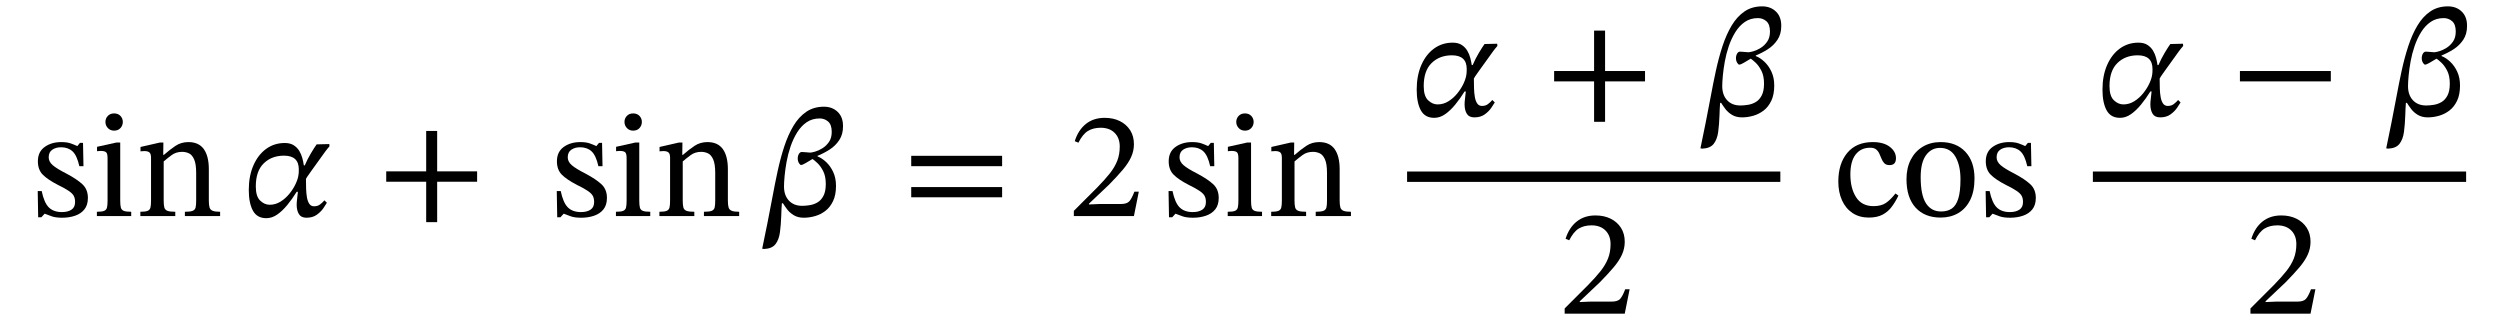<svg xmlns="http://www.w3.org/2000/svg" xmlns:xlink="http://www.w3.org/1999/xlink" width="393.429" height="50.36" viewBox="-1 -34 393.429 50.36"><path d="M 4.936 -3.936 L 4.936 -3.936 L 5.56 -3.936 Q 5.944 -2.088 6.688 -1.356 Q 7.432 -0.624 8.752 -0.624 Q 9.664 -0.624 10.24 -0.996 Q 10.816 -1.368 10.816 -2.208 Q 10.816 -2.784 10.612 -3.168 Q 10.408 -3.552 9.832 -3.948 Q 9.256 -4.344 8.128 -4.896 Q 6.496 -5.736 5.728 -6.516 Q 4.96 -7.296 4.96 -8.616 Q 4.96 -10.104 6.028 -10.872 Q 7.096 -11.64 8.632 -11.64 Q 9.544 -11.64 10.12 -11.436 Q 10.696 -11.232 11.152 -11.016 L 11.176 -11.016 L 11.584 -11.52 L 12.064 -11.52 L 12.136 -7.848 L 11.488 -7.848 Q 11.104 -9.552 10.408 -10.188 Q 9.712 -10.824 8.608 -10.824 Q 7.792 -10.824 7.228 -10.44 Q 6.664 -10.056 6.664 -9.24 Q 6.664 -8.544 7.312 -7.992 Q 7.96 -7.44 9.472 -6.672 Q 11.104 -5.808 11.968 -5.004 Q 12.832 -4.2 12.832 -2.856 Q 12.832 -1.728 12.28 -1.044 Q 11.728 -0.36 10.804 -0.048 Q 9.88 0.264 8.8 0.264 Q 7.768 0.264 7.156 0.048 Q 6.544 -0.168 6.064 -0.36 L 6.016 -0.36 L 5.512 0.192 L 5.008 0.192 Z " fill="black" /><path d="M 19.648 -0.672 L 19.648 -0.672 L 19.648 0 L 14.248 0 L 14.248 -0.672 Q 15.064 -0.672 15.412 -0.828 Q 15.76 -0.984 15.844 -1.368 Q 15.928 -1.752 15.928 -2.424 L 15.928 -9.12 Q 15.928 -9.888 15.664 -10.068 Q 15.4 -10.248 14.872 -10.248 Q 14.632 -10.248 14.452 -10.224 Q 14.272 -10.2 14.272 -10.2 L 14.272 -10.896 L 17.296 -11.568 L 17.92 -11.568 L 17.92 -2.424 Q 17.92 -1.728 18.016 -1.344 Q 18.112 -0.96 18.484 -0.816 Q 18.856 -0.672 19.648 -0.672 Z M 16.96 -16.152 L 16.96 -16.152 Q 17.584 -16.152 17.956 -15.756 Q 18.328 -15.36 18.328 -14.808 Q 18.328 -14.256 17.956 -13.848 Q 17.584 -13.44 16.96 -13.44 Q 16.36 -13.44 15.976 -13.848 Q 15.592 -14.256 15.592 -14.808 Q 15.592 -15.36 15.964 -15.756 Q 16.336 -16.152 16.96 -16.152 Z " fill="black" /><path d="M 31.864 -7.368 L 31.864 -7.368 L 31.864 -2.424 Q 31.864 -1.752 31.972 -1.368 Q 32.08 -0.984 32.464 -0.828 Q 32.848 -0.672 33.64 -0.672 L 33.64 0 L 28.096 0 L 28.096 -0.672 Q 28.96 -0.672 29.332 -0.828 Q 29.704 -0.984 29.788 -1.368 Q 29.872 -1.752 29.872 -2.424 L 29.872 -6.768 Q 29.872 -8.208 29.548 -8.928 Q 29.224 -9.648 28.72 -9.876 Q 28.216 -10.104 27.664 -10.104 Q 26.704 -10.104 26.008 -9.588 Q 25.312 -9.072 24.76 -8.592 L 24.76 -2.424 Q 24.76 -1.752 24.856 -1.368 Q 24.952 -0.984 25.336 -0.828 Q 25.72 -0.672 26.584 -0.672 L 26.584 0 L 21.088 0 L 21.088 -0.672 Q 21.904 -0.672 22.252 -0.828 Q 22.6 -0.984 22.684 -1.368 Q 22.768 -1.752 22.768 -2.424 L 22.768 -9.168 Q 22.768 -9.816 22.504 -10.02 Q 22.24 -10.224 21.76 -10.224 Q 21.448 -10.224 21.28 -10.2 Q 21.112 -10.176 21.112 -10.176 L 21.112 -10.872 L 24.16 -11.568 L 24.712 -11.568 L 24.688 -9.624 L 24.784 -9.624 Q 25.768 -10.488 26.644 -11.064 Q 27.52 -11.64 28.648 -11.64 Q 30.28 -11.64 31.072 -10.536 Q 31.864 -9.432 31.864 -7.368 Z " fill="black" /><path d="M 46.816 -7.968 L 46.816 -7.968 L 46.96 -7.968 Q 47.392 -8.976 47.944 -9.9 Q 48.496 -10.824 48.832 -11.28 L 50.824 -11.328 L 50.848 -10.968 Q 50.728 -10.824 50.5 -10.56 Q 50.272 -10.296 50.152 -10.104 Q 48.784 -8.208 47.968 -7.068 Q 47.152 -5.928 47.152 -5.856 Q 47.152 -5.784 47.152 -5.592 Q 47.152 -4.944 47.176 -4.236 Q 47.2 -3.528 47.308 -2.916 Q 47.416 -2.304 47.68 -1.92 Q 47.944 -1.536 48.424 -1.536 Q 48.976 -1.536 49.348 -1.812 Q 49.72 -2.088 50.056 -2.472 L 50.44 -2.088 Q 50.272 -1.8 49.888 -1.236 Q 49.504 -0.672 48.856 -0.204 Q 48.208 0.264 47.224 0.264 Q 46.384 0.264 46.036 -0.312 Q 45.688 -0.888 45.688 -1.776 Q 45.688 -2.208 45.76 -2.712 Q 45.832 -3.216 45.88 -3.816 L 45.688 -3.816 Q 44.992 -2.688 44.212 -1.74 Q 43.432 -0.792 42.616 -0.228 Q 41.8 0.336 40.912 0.336 Q 39.448 0.336 38.8 -0.852 Q 38.152 -2.04 38.152 -4.104 Q 38.152 -6.312 38.884 -7.98 Q 39.616 -9.648 40.888 -10.572 Q 42.16 -11.496 43.816 -11.496 Q 44.68 -11.496 45.232 -11.136 Q 45.784 -10.776 46.108 -10.236 Q 46.432 -9.696 46.588 -9.084 Q 46.744 -8.472 46.816 -7.968 Z M 41.44 -1.776 L 41.44 -1.776 Q 42.352 -1.776 43.144 -2.268 Q 43.936 -2.76 44.548 -3.516 Q 45.16 -4.272 45.532 -5.076 Q 45.904 -5.88 45.976 -6.504 Q 46 -6.624 46.012 -6.84 Q 46.024 -7.056 46.024 -7.344 Q 46.024 -9.504 43.696 -9.504 Q 41.752 -9.504 40.504 -8.292 Q 39.256 -7.08 39.256 -4.656 Q 39.256 -3.096 39.94 -2.436 Q 40.624 -1.776 41.44 -1.776 Z " fill="black" /><path d="M 74.085 -5.4 L 74.085 -5.4 L 67.797 -5.4 L 67.797 0.96 L 66.069 0.96 L 66.069 -5.4 L 59.781 -5.4 L 59.781 -7.032 L 66.069 -7.032 L 66.069 -13.392 L 67.797 -13.392 L 67.797 -7.032 L 74.085 -7.032 Z " fill="black" /><path d="M 86.619 -3.936 L 86.619 -3.936 L 87.243 -3.936 Q 87.627 -2.088 88.371 -1.356 Q 89.115 -0.624 90.435 -0.624 Q 91.347 -0.624 91.923 -0.996 Q 92.499 -1.368 92.499 -2.208 Q 92.499 -2.784 92.295 -3.168 Q 92.091 -3.552 91.515 -3.948 Q 90.939 -4.344 89.811 -4.896 Q 88.179 -5.736 87.411 -6.516 Q 86.643 -7.296 86.643 -8.616 Q 86.643 -10.104 87.711 -10.872 Q 88.779 -11.64 90.315 -11.64 Q 91.227 -11.64 91.803 -11.436 Q 92.379 -11.232 92.835 -11.016 L 92.859 -11.016 L 93.267 -11.52 L 93.747 -11.52 L 93.819 -7.848 L 93.171 -7.848 Q 92.787 -9.552 92.091 -10.188 Q 91.395 -10.824 90.291 -10.824 Q 89.475 -10.824 88.911 -10.44 Q 88.347 -10.056 88.347 -9.24 Q 88.347 -8.544 88.995 -7.992 Q 89.643 -7.44 91.155 -6.672 Q 92.787 -5.808 93.651 -5.004 Q 94.515 -4.2 94.515 -2.856 Q 94.515 -1.728 93.963 -1.044 Q 93.411 -0.36 92.487 -0.048 Q 91.563 0.264 90.483 0.264 Q 89.451 0.264 88.839 0.048 Q 88.227 -0.168 87.747 -0.36 L 87.699 -0.36 L 87.195 0.192 L 86.691 0.192 Z " fill="black" /><path d="M 101.331 -0.672 L 101.331 -0.672 L 101.331 0 L 95.931 0 L 95.931 -0.672 Q 96.747 -0.672 97.095 -0.828 Q 97.443 -0.984 97.527 -1.368 Q 97.611 -1.752 97.611 -2.424 L 97.611 -9.12 Q 97.611 -9.888 97.347 -10.068 Q 97.083 -10.248 96.555 -10.248 Q 96.315 -10.248 96.135 -10.224 Q 95.955 -10.2 95.955 -10.2 L 95.955 -10.896 L 98.979 -11.568 L 99.603 -11.568 L 99.603 -2.424 Q 99.603 -1.728 99.699 -1.344 Q 99.795 -0.96 100.167 -0.816 Q 100.539 -0.672 101.331 -0.672 Z M 98.643 -16.152 L 98.643 -16.152 Q 99.267 -16.152 99.639 -15.756 Q 100.011 -15.36 100.011 -14.808 Q 100.011 -14.256 99.639 -13.848 Q 99.267 -13.44 98.643 -13.44 Q 98.043 -13.44 97.659 -13.848 Q 97.275 -14.256 97.275 -14.808 Q 97.275 -15.36 97.647 -15.756 Q 98.019 -16.152 98.643 -16.152 Z " fill="black" /><path d="M 113.547 -7.368 L 113.547 -7.368 L 113.547 -2.424 Q 113.547 -1.752 113.655 -1.368 Q 113.763 -0.984 114.147 -0.828 Q 114.531 -0.672 115.323 -0.672 L 115.323 0 L 109.779 0 L 109.779 -0.672 Q 110.643 -0.672 111.015 -0.828 Q 111.387 -0.984 111.471 -1.368 Q 111.555 -1.752 111.555 -2.424 L 111.555 -6.768 Q 111.555 -8.208 111.231 -8.928 Q 110.907 -9.648 110.403 -9.876 Q 109.899 -10.104 109.347 -10.104 Q 108.387 -10.104 107.691 -9.588 Q 106.995 -9.072 106.443 -8.592 L 106.443 -2.424 Q 106.443 -1.752 106.539 -1.368 Q 106.635 -0.984 107.019 -0.828 Q 107.403 -0.672 108.267 -0.672 L 108.267 0 L 102.771 0 L 102.771 -0.672 Q 103.587 -0.672 103.935 -0.828 Q 104.283 -0.984 104.367 -1.368 Q 104.451 -1.752 104.451 -2.424 L 104.451 -9.168 Q 104.451 -9.816 104.187 -10.02 Q 103.923 -10.224 103.443 -10.224 Q 103.131 -10.224 102.963 -10.2 Q 102.795 -10.176 102.795 -10.176 L 102.795 -10.872 L 105.843 -11.568 L 106.395 -11.568 L 106.371 -9.624 L 106.467 -9.624 Q 107.451 -10.488 108.327 -11.064 Q 109.203 -11.64 110.331 -11.64 Q 111.963 -11.64 112.755 -10.536 Q 113.547 -9.432 113.547 -7.368 Z " fill="black" /><path d="M 131.667 -14.088 L 131.667 -14.088 Q 131.667 -12.84 131.067 -11.94 Q 130.467 -11.04 129.543 -10.452 Q 128.619 -9.864 127.659 -9.48 L 127.659 -9.384 Q 128.355 -9.12 129.027 -8.484 Q 129.699 -7.848 130.131 -6.912 Q 130.563 -5.976 130.563 -4.752 Q 130.563 -3.312 130.095 -2.34 Q 129.627 -1.368 128.883 -0.804 Q 128.139 -0.24 127.251 0.012 Q 126.363 0.264 125.499 0.264 Q 124.587 0.264 123.939 -0.12 Q 123.291 -0.504 122.883 -1.044 Q 122.475 -1.584 122.211 -2.016 L 122.043 -2.016 Q 121.995 -1.512 121.983 -1.02 Q 121.971 -0.528 121.947 -0.048 Q 121.899 1.368 121.743 2.544 Q 121.587 3.72 121.035 4.428 Q 120.483 5.136 119.235 5.184 L 118.947 5.136 Q 119.379 3.12 119.775 1.092 Q 120.171 -0.936 120.555 -2.952 Q 120.939 -5.04 121.383 -7.092 Q 121.827 -9.144 122.427 -10.968 Q 123.027 -12.792 123.867 -14.196 Q 124.707 -15.6 125.883 -16.404 Q 127.059 -17.208 128.667 -17.208 Q 129.987 -17.208 130.839 -16.38 Q 131.691 -15.552 131.667 -14.088 Z M 125.235 -1.608 L 125.235 -1.608 Q 125.811 -1.608 126.459 -1.716 Q 127.107 -1.824 127.671 -2.16 Q 128.235 -2.496 128.595 -3.192 Q 128.955 -3.888 128.955 -5.04 Q 128.955 -6.288 128.535 -7.092 Q 128.115 -7.896 127.623 -8.352 Q 127.131 -8.808 126.867 -8.976 Q 126.219 -8.592 125.751 -8.316 Q 125.283 -8.04 125.067 -8.04 Q 124.899 -8.04 124.719 -8.352 Q 124.539 -8.664 124.539 -9.048 Q 124.539 -9.456 124.719 -9.768 Q 124.899 -10.08 125.187 -10.08 Q 125.283 -10.08 125.595 -10.056 Q 125.907 -10.032 126.195 -10.008 Q 126.483 -9.984 126.507 -9.984 Q 126.723 -9.984 127.275 -10.14 Q 127.827 -10.296 128.427 -10.668 Q 129.027 -11.04 129.459 -11.664 Q 129.891 -12.288 129.891 -13.248 Q 129.891 -14.376 129.327 -14.868 Q 128.763 -15.36 127.995 -15.36 Q 126.819 -15.36 125.943 -14.76 Q 125.067 -14.16 124.443 -13.152 Q 123.819 -12.144 123.411 -10.944 Q 123.003 -9.744 122.787 -8.544 Q 122.571 -7.344 122.475 -6.312 Q 122.379 -5.28 122.379 -4.656 Q 122.379 -3.264 123.147 -2.436 Q 123.915 -1.608 125.235 -1.608 Z " fill="black" /><path d="M 156.705 -7.848 L 156.705 -7.848 L 142.401 -7.848 L 142.401 -9.48 L 156.705 -9.48 Z M 156.705 -2.952 L 156.705 -2.952 L 142.401 -2.952 L 142.401 -4.56 L 156.705 -4.56 Z " fill="black" /><path d="M 178.216 -3.84 L 178.216 -3.84 L 177.448 0 L 167.992 0 L 167.992 -0.816 L 171.64 -4.464 Q 172.84 -5.688 173.632 -6.684 Q 174.424 -7.68 174.82 -8.688 Q 175.216 -9.696 175.216 -10.944 Q 175.216 -12.288 174.412 -13.092 Q 173.608 -13.896 172.216 -13.896 Q 171.04 -13.896 170.212 -13.392 Q 169.384 -12.888 168.712 -11.544 L 168.136 -11.784 Q 168.688 -13.536 169.888 -14.496 Q 171.088 -15.456 172.84 -15.456 Q 174.208 -15.456 175.24 -14.94 Q 176.272 -14.424 176.86 -13.5 Q 177.448 -12.576 177.448 -11.304 Q 177.448 -10.248 177.004 -9.276 Q 176.56 -8.304 175.684 -7.272 Q 174.808 -6.24 173.536 -4.944 L 170.368 -1.944 L 170.368 -1.824 L 172.048 -1.896 L 175.384 -1.896 Q 176.344 -1.896 176.728 -2.328 Q 177.112 -2.76 177.52 -3.84 Z " fill="black" /><path d="M 182.896 -3.936 L 182.896 -3.936 L 183.52 -3.936 Q 183.904 -2.088 184.648 -1.356 Q 185.392 -0.624 186.712 -0.624 Q 187.624 -0.624 188.2 -0.996 Q 188.776 -1.368 188.776 -2.208 Q 188.776 -2.784 188.572 -3.168 Q 188.368 -3.552 187.792 -3.948 Q 187.216 -4.344 186.088 -4.896 Q 184.456 -5.736 183.688 -6.516 Q 182.92 -7.296 182.92 -8.616 Q 182.92 -10.104 183.988 -10.872 Q 185.056 -11.64 186.592 -11.64 Q 187.504 -11.64 188.08 -11.436 Q 188.656 -11.232 189.112 -11.016 L 189.136 -11.016 L 189.544 -11.52 L 190.024 -11.52 L 190.096 -7.848 L 189.448 -7.848 Q 189.064 -9.552 188.368 -10.188 Q 187.672 -10.824 186.568 -10.824 Q 185.752 -10.824 185.188 -10.44 Q 184.624 -10.056 184.624 -9.24 Q 184.624 -8.544 185.272 -7.992 Q 185.92 -7.44 187.432 -6.672 Q 189.064 -5.808 189.928 -5.004 Q 190.792 -4.2 190.792 -2.856 Q 190.792 -1.728 190.24 -1.044 Q 189.688 -0.36 188.764 -0.048 Q 187.84 0.264 186.76 0.264 Q 185.728 0.264 185.116 0.048 Q 184.504 -0.168 184.024 -0.36 L 183.976 -0.36 L 183.472 0.192 L 182.968 0.192 Z " fill="black" /><path d="M 197.608 -0.672 L 197.608 -0.672 L 197.608 0 L 192.208 0 L 192.208 -0.672 Q 193.024 -0.672 193.372 -0.828 Q 193.72 -0.984 193.804 -1.368 Q 193.888 -1.752 193.888 -2.424 L 193.888 -9.12 Q 193.888 -9.888 193.624 -10.068 Q 193.36 -10.248 192.832 -10.248 Q 192.592 -10.248 192.412 -10.224 Q 192.232 -10.2 192.232 -10.2 L 192.232 -10.896 L 195.256 -11.568 L 195.88 -11.568 L 195.88 -2.424 Q 195.88 -1.728 195.976 -1.344 Q 196.072 -0.96 196.444 -0.816 Q 196.816 -0.672 197.608 -0.672 Z M 194.92 -16.152 L 194.92 -16.152 Q 195.544 -16.152 195.916 -15.756 Q 196.288 -15.36 196.288 -14.808 Q 196.288 -14.256 195.916 -13.848 Q 195.544 -13.44 194.92 -13.44 Q 194.32 -13.44 193.936 -13.848 Q 193.552 -14.256 193.552 -14.808 Q 193.552 -15.36 193.924 -15.756 Q 194.296 -16.152 194.92 -16.152 Z " fill="black" /><path d="M 209.824 -7.368 L 209.824 -7.368 L 209.824 -2.424 Q 209.824 -1.752 209.932 -1.368 Q 210.04 -0.984 210.424 -0.828 Q 210.808 -0.672 211.6 -0.672 L 211.6 0 L 206.056 0 L 206.056 -0.672 Q 206.92 -0.672 207.292 -0.828 Q 207.664 -0.984 207.748 -1.368 Q 207.832 -1.752 207.832 -2.424 L 207.832 -6.768 Q 207.832 -8.208 207.508 -8.928 Q 207.184 -9.648 206.68 -9.876 Q 206.176 -10.104 205.624 -10.104 Q 204.664 -10.104 203.968 -9.588 Q 203.272 -9.072 202.72 -8.592 L 202.72 -2.424 Q 202.72 -1.752 202.816 -1.368 Q 202.912 -0.984 203.296 -0.828 Q 203.68 -0.672 204.544 -0.672 L 204.544 0 L 199.048 0 L 199.048 -0.672 Q 199.864 -0.672 200.212 -0.828 Q 200.56 -0.984 200.644 -1.368 Q 200.728 -1.752 200.728 -2.424 L 200.728 -9.168 Q 200.728 -9.816 200.464 -10.02 Q 200.2 -10.224 199.72 -10.224 Q 199.408 -10.224 199.24 -10.2 Q 199.072 -10.176 199.072 -10.176 L 199.072 -10.872 L 202.12 -11.568 L 202.672 -11.568 L 202.648 -9.624 L 202.744 -9.624 Q 203.728 -10.488 204.604 -11.064 Q 205.48 -11.64 206.608 -11.64 Q 208.24 -11.64 209.032 -10.536 Q 209.824 -9.432 209.824 -7.368 Z " fill="black" /><path d="M 230.612 -23.76 L 230.612 -23.76 L 230.756 -23.76 Q 231.188 -24.768 231.74 -25.692 Q 232.292 -26.616 232.628 -27.072 L 234.62 -27.12 L 234.644 -26.76 Q 234.524 -26.616 234.296 -26.352 Q 234.068 -26.088 233.948 -25.896 Q 232.58 -24 231.764 -22.86 Q 230.948 -21.72 230.948 -21.648 Q 230.948 -21.576 230.948 -21.384 Q 230.948 -20.736 230.972 -20.028 Q 230.996 -19.32 231.104 -18.708 Q 231.212 -18.096 231.476 -17.712 Q 231.74 -17.328 232.22 -17.328 Q 232.772 -17.328 233.144 -17.604 Q 233.516 -17.88 233.852 -18.264 L 234.236 -17.88 Q 234.068 -17.592 233.684 -17.028 Q 233.3 -16.464 232.652 -15.996 Q 232.004 -15.528 231.02 -15.528 Q 230.18 -15.528 229.832 -16.104 Q 229.484 -16.68 229.484 -17.568 Q 229.484 -18 229.556 -18.504 Q 229.628 -19.008 229.676 -19.608 L 229.484 -19.608 Q 228.788 -18.48 228.008 -17.532 Q 227.228 -16.584 226.412 -16.02 Q 225.596 -15.456 224.708 -15.456 Q 223.244 -15.456 222.596 -16.644 Q 221.948 -17.832 221.948 -19.896 Q 221.948 -22.104 222.68 -23.772 Q 223.412 -25.44 224.684 -26.364 Q 225.956 -27.288 227.612 -27.288 Q 228.476 -27.288 229.028 -26.928 Q 229.58 -26.568 229.904 -26.028 Q 230.228 -25.488 230.384 -24.876 Q 230.54 -24.264 230.612 -23.76 Z M 225.236 -17.568 L 225.236 -17.568 Q 226.148 -17.568 226.94 -18.06 Q 227.732 -18.552 228.344 -19.308 Q 228.956 -20.064 229.328 -20.868 Q 229.7 -21.672 229.772 -22.296 Q 229.796 -22.416 229.808 -22.632 Q 229.82 -22.848 229.82 -23.136 Q 229.82 -25.296 227.492 -25.296 Q 225.548 -25.296 224.3 -24.084 Q 223.052 -22.872 223.052 -20.448 Q 223.052 -18.888 223.736 -18.228 Q 224.42 -17.568 225.236 -17.568 Z " fill="black" /><path d="M 257.881 -21.192 L 257.881 -21.192 L 251.593 -21.192 L 251.593 -14.832 L 249.865 -14.832 L 249.865 -21.192 L 243.577 -21.192 L 243.577 -22.824 L 249.865 -22.824 L 249.865 -29.184 L 251.593 -29.184 L 251.593 -22.824 L 257.881 -22.824 Z " fill="black" /><path d="M 279.319 -29.88 L 279.319 -29.88 Q 279.319 -28.632 278.719 -27.732 Q 278.119 -26.832 277.195 -26.244 Q 276.271 -25.656 275.311 -25.272 L 275.311 -25.176 Q 276.007 -24.912 276.679 -24.276 Q 277.351 -23.64 277.783 -22.704 Q 278.215 -21.768 278.215 -20.544 Q 278.215 -19.104 277.747 -18.132 Q 277.279 -17.16 276.535 -16.596 Q 275.791 -16.032 274.903 -15.78 Q 274.015 -15.528 273.151 -15.528 Q 272.239 -15.528 271.591 -15.912 Q 270.943 -16.296 270.535 -16.836 Q 270.127 -17.376 269.863 -17.808 L 269.695 -17.808 Q 269.647 -17.304 269.635 -16.812 Q 269.623 -16.32 269.599 -15.84 Q 269.551 -14.424 269.395 -13.248 Q 269.239 -12.072 268.687 -11.364 Q 268.135 -10.656 266.887 -10.608 L 266.599 -10.656 Q 267.031 -12.672 267.427 -14.7 Q 267.823 -16.728 268.207 -18.744 Q 268.591 -20.832 269.035 -22.884 Q 269.479 -24.936 270.079 -26.76 Q 270.679 -28.584 271.519 -29.988 Q 272.359 -31.392 273.535 -32.196 Q 274.711 -33 276.319 -33 Q 277.639 -33 278.491 -32.172 Q 279.343 -31.344 279.319 -29.88 Z M 272.887 -17.4 L 272.887 -17.4 Q 273.463 -17.4 274.111 -17.508 Q 274.759 -17.616 275.323 -17.952 Q 275.887 -18.288 276.247 -18.984 Q 276.607 -19.68 276.607 -20.832 Q 276.607 -22.08 276.187 -22.884 Q 275.767 -23.688 275.275 -24.144 Q 274.783 -24.6 274.519 -24.768 Q 273.871 -24.384 273.403 -24.108 Q 272.935 -23.832 272.719 -23.832 Q 272.551 -23.832 272.371 -24.144 Q 272.191 -24.456 272.191 -24.84 Q 272.191 -25.248 272.371 -25.56 Q 272.551 -25.872 272.839 -25.872 Q 272.935 -25.872 273.247 -25.848 Q 273.559 -25.824 273.847 -25.8 Q 274.135 -25.776 274.159 -25.776 Q 274.375 -25.776 274.927 -25.932 Q 275.479 -26.088 276.079 -26.46 Q 276.679 -26.832 277.111 -27.456 Q 277.543 -28.08 277.543 -29.04 Q 277.543 -30.168 276.979 -30.66 Q 276.415 -31.152 275.647 -31.152 Q 274.471 -31.152 273.595 -30.552 Q 272.719 -29.952 272.095 -28.944 Q 271.471 -27.936 271.063 -26.736 Q 270.655 -25.536 270.439 -24.336 Q 270.223 -23.136 270.127 -22.104 Q 270.031 -21.072 270.031 -20.448 Q 270.031 -19.056 270.799 -18.228 Q 271.567 -17.4 272.887 -17.4 Z " fill="black" /><path d="M 255.457 11.52 L 255.457 11.52 L 254.689 15.36 L 245.233 15.36 L 245.233 14.544 L 248.881 10.896 Q 250.081 9.672 250.873 8.676 Q 251.665 7.68 252.061 6.672 Q 252.457 5.664 252.457 4.416 Q 252.457 3.072 251.653 2.268 Q 250.849 1.464 249.457 1.464 Q 248.281 1.464 247.453 1.968 Q 246.625 2.472 245.953 3.816 L 245.377 3.576 Q 245.929 1.824 247.129 0.864 Q 248.329 -0.096 250.081 -0.096 Q 251.449 -0.096 252.481 0.42 Q 253.513 0.936 254.101 1.86 Q 254.689 2.784 254.689 4.056 Q 254.689 5.112 254.245 6.084 Q 253.801 7.056 252.925 8.088 Q 252.049 9.12 250.777 10.416 L 247.609 13.416 L 247.609 13.536 L 249.289 13.464 L 252.625 13.464 Q 253.585 13.464 253.969 13.032 Q 254.353 12.6 254.761 11.52 Z " fill="black" /><rect x="220.436" y="-7.008" width="58.739" height="1.632" fill="black" /><path d="M 297.299 -3.552 L 297.299 -3.552 L 297.755 -3.216 Q 297.299 -2.256 296.711 -1.464 Q 296.123 -0.672 295.259 -0.216 Q 294.395 0.24 293.099 0.24 Q 291.611 0.24 290.531 -0.48 Q 289.451 -1.2 288.875 -2.484 Q 288.299 -3.768 288.299 -5.424 Q 288.299 -8.256 289.715 -9.948 Q 291.131 -11.64 293.723 -11.64 Q 295.427 -11.64 296.399 -10.896 Q 297.371 -10.152 297.371 -9.096 Q 297.371 -8.016 296.363 -8.016 Q 295.835 -8.016 295.559 -8.292 Q 295.283 -8.568 295.115 -8.976 Q 294.947 -9.384 294.767 -9.792 Q 294.587 -10.2 294.263 -10.476 Q 293.939 -10.752 293.315 -10.752 Q 291.851 -10.752 291.023 -9.684 Q 290.195 -8.616 290.195 -6.552 Q 290.195 -4.368 291.095 -2.964 Q 291.995 -1.56 293.843 -1.56 Q 295.019 -1.56 295.751 -2.04 Q 296.483 -2.52 297.299 -3.552 Z " fill="black" /><path d="M 304.403 -11.64 L 304.403 -11.64 Q 306.875 -11.64 308.303 -10.104 Q 309.731 -8.568 309.731 -5.904 Q 309.731 -3.888 309.047 -2.52 Q 308.363 -1.152 307.163 -0.456 Q 305.963 0.24 304.403 0.24 Q 301.883 0.24 300.455 -1.332 Q 299.027 -2.904 299.027 -5.808 Q 299.027 -7.56 299.699 -8.868 Q 300.371 -10.176 301.583 -10.908 Q 302.795 -11.64 304.403 -11.64 Z M 304.307 -10.728 L 304.307 -10.728 Q 302.939 -10.728 302.099 -9.576 Q 301.259 -8.424 301.259 -6.12 Q 301.259 -3.264 302.111 -1.98 Q 302.963 -0.696 304.499 -0.72 Q 305.483 -0.72 306.155 -1.176 Q 306.827 -1.632 307.175 -2.736 Q 307.523 -3.84 307.523 -5.784 Q 307.523 -7.992 306.719 -9.36 Q 305.915 -10.728 304.307 -10.728 Z " fill="black" /><path d="M 311.483 -3.936 L 311.483 -3.936 L 312.107 -3.936 Q 312.491 -2.088 313.235 -1.356 Q 313.979 -0.624 315.299 -0.624 Q 316.211 -0.624 316.787 -0.996 Q 317.363 -1.368 317.363 -2.208 Q 317.363 -2.784 317.159 -3.168 Q 316.955 -3.552 316.379 -3.948 Q 315.803 -4.344 314.675 -4.896 Q 313.043 -5.736 312.275 -6.516 Q 311.507 -7.296 311.507 -8.616 Q 311.507 -10.104 312.575 -10.872 Q 313.643 -11.64 315.179 -11.64 Q 316.091 -11.64 316.667 -11.436 Q 317.243 -11.232 317.699 -11.016 L 317.723 -11.016 L 318.131 -11.52 L 318.611 -11.52 L 318.683 -7.848 L 318.035 -7.848 Q 317.651 -9.552 316.955 -10.188 Q 316.259 -10.824 315.155 -10.824 Q 314.339 -10.824 313.775 -10.44 Q 313.211 -10.056 313.211 -9.24 Q 313.211 -8.544 313.859 -7.992 Q 314.507 -7.44 316.019 -6.672 Q 317.651 -5.808 318.515 -5.004 Q 319.379 -4.2 319.379 -2.856 Q 319.379 -1.728 318.827 -1.044 Q 318.275 -0.36 317.351 -0.048 Q 316.427 0.264 315.347 0.264 Q 314.315 0.264 313.703 0.048 Q 313.091 -0.168 312.611 -0.36 L 312.563 -0.36 L 312.059 0.192 L 311.555 0.192 Z " fill="black" /><path d="M 338.535 -23.76 L 338.535 -23.76 L 338.679 -23.76 Q 339.111 -24.768 339.663 -25.692 Q 340.215 -26.616 340.551 -27.072 L 342.543 -27.12 L 342.567 -26.76 Q 342.447 -26.616 342.219 -26.352 Q 341.991 -26.088 341.871 -25.896 Q 340.503 -24 339.687 -22.86 Q 338.871 -21.72 338.871 -21.648 Q 338.871 -21.576 338.871 -21.384 Q 338.871 -20.736 338.895 -20.028 Q 338.919 -19.32 339.027 -18.708 Q 339.135 -18.096 339.399 -17.712 Q 339.663 -17.328 340.143 -17.328 Q 340.695 -17.328 341.067 -17.604 Q 341.439 -17.88 341.775 -18.264 L 342.159 -17.88 Q 341.991 -17.592 341.607 -17.028 Q 341.223 -16.464 340.575 -15.996 Q 339.927 -15.528 338.943 -15.528 Q 338.103 -15.528 337.755 -16.104 Q 337.407 -16.68 337.407 -17.568 Q 337.407 -18 337.479 -18.504 Q 337.551 -19.008 337.599 -19.608 L 337.407 -19.608 Q 336.711 -18.48 335.931 -17.532 Q 335.151 -16.584 334.335 -16.02 Q 333.519 -15.456 332.631 -15.456 Q 331.167 -15.456 330.519 -16.644 Q 329.871 -17.832 329.871 -19.896 Q 329.871 -22.104 330.603 -23.772 Q 331.335 -25.44 332.607 -26.364 Q 333.879 -27.288 335.535 -27.288 Q 336.399 -27.288 336.951 -26.928 Q 337.503 -26.568 337.827 -26.028 Q 338.151 -25.488 338.307 -24.876 Q 338.463 -24.264 338.535 -23.76 Z M 333.159 -17.568 L 333.159 -17.568 Q 334.071 -17.568 334.863 -18.06 Q 335.655 -18.552 336.267 -19.308 Q 336.879 -20.064 337.251 -20.868 Q 337.623 -21.672 337.695 -22.296 Q 337.719 -22.416 337.731 -22.632 Q 337.743 -22.848 337.743 -23.136 Q 337.743 -25.296 335.415 -25.296 Q 333.471 -25.296 332.223 -24.084 Q 330.975 -22.872 330.975 -20.448 Q 330.975 -18.888 331.659 -18.228 Q 332.343 -17.568 333.159 -17.568 Z " fill="black" /><path d="M 365.804 -21.192 L 365.804 -21.192 L 351.5 -21.192 L 351.5 -22.824 L 365.804 -22.824 Z " fill="black" /><path d="M 387.241 -29.88 L 387.241 -29.88 Q 387.241 -28.632 386.641 -27.732 Q 386.041 -26.832 385.117 -26.244 Q 384.193 -25.656 383.233 -25.272 L 383.233 -25.176 Q 383.929 -24.912 384.601 -24.276 Q 385.273 -23.64 385.705 -22.704 Q 386.137 -21.768 386.137 -20.544 Q 386.137 -19.104 385.669 -18.132 Q 385.201 -17.16 384.457 -16.596 Q 383.713 -16.032 382.825 -15.78 Q 381.937 -15.528 381.073 -15.528 Q 380.161 -15.528 379.513 -15.912 Q 378.865 -16.296 378.457 -16.836 Q 378.049 -17.376 377.785 -17.808 L 377.617 -17.808 Q 377.569 -17.304 377.557 -16.812 Q 377.545 -16.32 377.521 -15.84 Q 377.473 -14.424 377.317 -13.248 Q 377.161 -12.072 376.609 -11.364 Q 376.057 -10.656 374.809 -10.608 L 374.521 -10.656 Q 374.953 -12.672 375.349 -14.7 Q 375.745 -16.728 376.129 -18.744 Q 376.513 -20.832 376.957 -22.884 Q 377.401 -24.936 378.001 -26.76 Q 378.601 -28.584 379.441 -29.988 Q 380.281 -31.392 381.457 -32.196 Q 382.633 -33 384.241 -33 Q 385.561 -33 386.413 -32.172 Q 387.265 -31.344 387.241 -29.88 Z M 380.809 -17.4 L 380.809 -17.4 Q 381.385 -17.4 382.033 -17.508 Q 382.681 -17.616 383.245 -17.952 Q 383.809 -18.288 384.169 -18.984 Q 384.529 -19.68 384.529 -20.832 Q 384.529 -22.08 384.109 -22.884 Q 383.689 -23.688 383.197 -24.144 Q 382.705 -24.6 382.441 -24.768 Q 381.793 -24.384 381.325 -24.108 Q 380.857 -23.832 380.641 -23.832 Q 380.473 -23.832 380.293 -24.144 Q 380.113 -24.456 380.113 -24.84 Q 380.113 -25.248 380.293 -25.56 Q 380.473 -25.872 380.761 -25.872 Q 380.857 -25.872 381.169 -25.848 Q 381.481 -25.824 381.769 -25.8 Q 382.057 -25.776 382.081 -25.776 Q 382.297 -25.776 382.849 -25.932 Q 383.401 -26.088 384.001 -26.46 Q 384.601 -26.832 385.033 -27.456 Q 385.465 -28.08 385.465 -29.04 Q 385.465 -30.168 384.901 -30.66 Q 384.337 -31.152 383.569 -31.152 Q 382.393 -31.152 381.517 -30.552 Q 380.641 -29.952 380.017 -28.944 Q 379.393 -27.936 378.985 -26.736 Q 378.577 -25.536 378.361 -24.336 Q 378.145 -23.136 378.049 -22.104 Q 377.953 -21.072 377.953 -20.448 Q 377.953 -19.056 378.721 -18.228 Q 379.489 -17.4 380.809 -17.4 Z " fill="black" /><path d="M 363.38 11.52 L 363.38 11.52 L 362.612 15.36 L 353.156 15.36 L 353.156 14.544 L 356.804 10.896 Q 358.004 9.672 358.796 8.676 Q 359.588 7.68 359.984 6.672 Q 360.38 5.664 360.38 4.416 Q 360.38 3.072 359.576 2.268 Q 358.772 1.464 357.38 1.464 Q 356.204 1.464 355.376 1.968 Q 354.548 2.472 353.876 3.816 L 353.3 3.576 Q 353.852 1.824 355.052 0.864 Q 356.252 -0.096 358.004 -0.096 Q 359.372 -0.096 360.404 0.42 Q 361.436 0.936 362.024 1.86 Q 362.612 2.784 362.612 4.056 Q 362.612 5.112 362.168 6.084 Q 361.724 7.056 360.848 8.088 Q 359.972 9.12 358.7 10.416 L 355.532 13.416 L 355.532 13.536 L 357.212 13.464 L 360.548 13.464 Q 361.508 13.464 361.892 13.032 Q 362.276 12.6 362.684 11.52 Z " fill="black" /><rect x="328.359" y="-7.008" width="58.739" height="1.632" fill="black" /></svg>